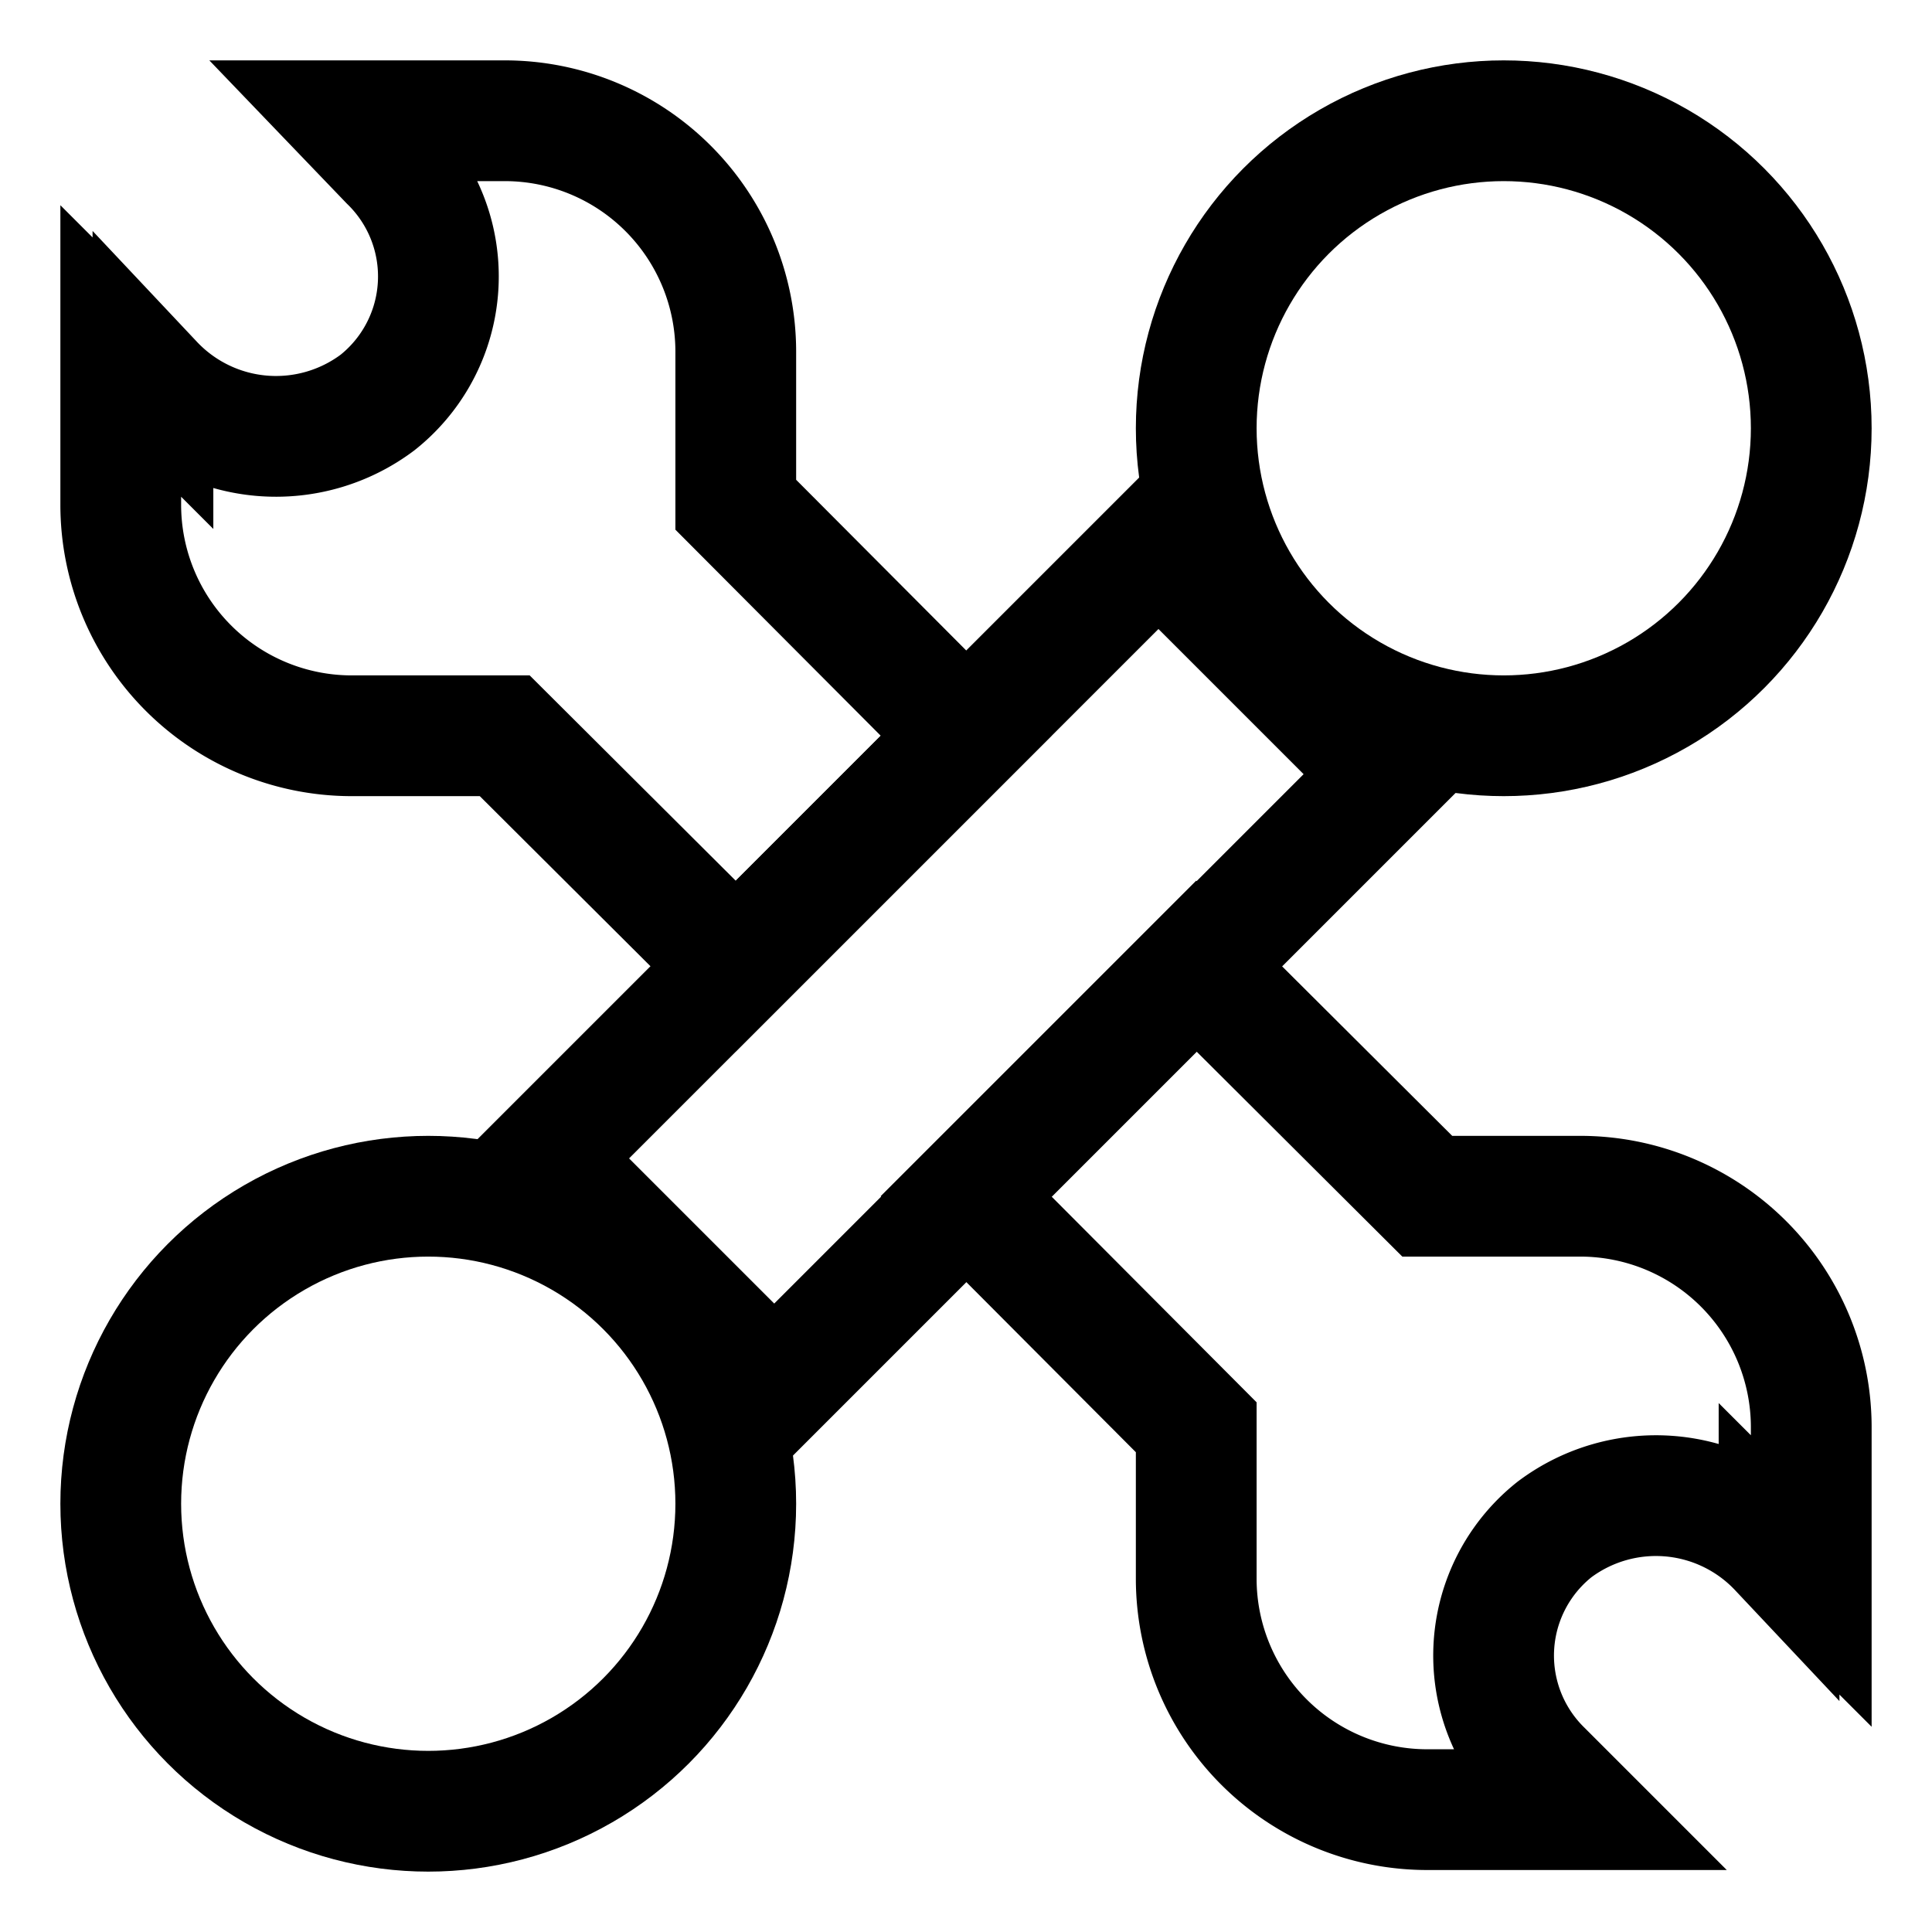 <svg color="#000000" height="44" width="44" stroke-width="1.5" viewBox="0 0 24 24" xmlns="http://www.w3.org/2000/svg" data-name="Layer 1" id="Layer_1"><defs><style>.cls-63763c42c3a86d32eae6f134-1{fill:none;stroke:currentColor;stroke-miterlimit:10;}</style></defs><rect transform="translate(-4.97 12) rotate(-45)" height="4.05" width="10.8" y="9.98" x="6.6" class="cls-63763c42c3a86d32eae6f134-1"></rect><circle r="3.82" cy="5.32" cx="18.68" class="cls-63763c42c3a86d32eae6f134-1"></circle><circle r="3.82" cy="18.68" cx="5.32" class="cls-63763c42c3a86d32eae6f134-1"></circle><path d="M12,9.14,9.14,12,6.27,9.14H4.36A2.87,2.87,0,0,1,1.5,6.27V4.36l.4.4A2.1,2.1,0,0,0,4.69,5a2,2,0,0,0,.15-3L4.36,1.5H6.27A2.87,2.87,0,0,1,9.14,4.36V6.27Z" class="cls-63763c42c3a86d32eae6f134-1"></path><path d="M19.64,14.86a2.87,2.87,0,0,1,2.86,2.87v1.91l-.4-.4A2.1,2.1,0,0,0,19.31,19a2,2,0,0,0-.15,3l.48.48H17.73a2.87,2.87,0,0,1-2.87-2.86V17.73L12,14.86,14.86,12l2.87,2.86Z" class="cls-63763c42c3a86d32eae6f134-1"></path></svg>